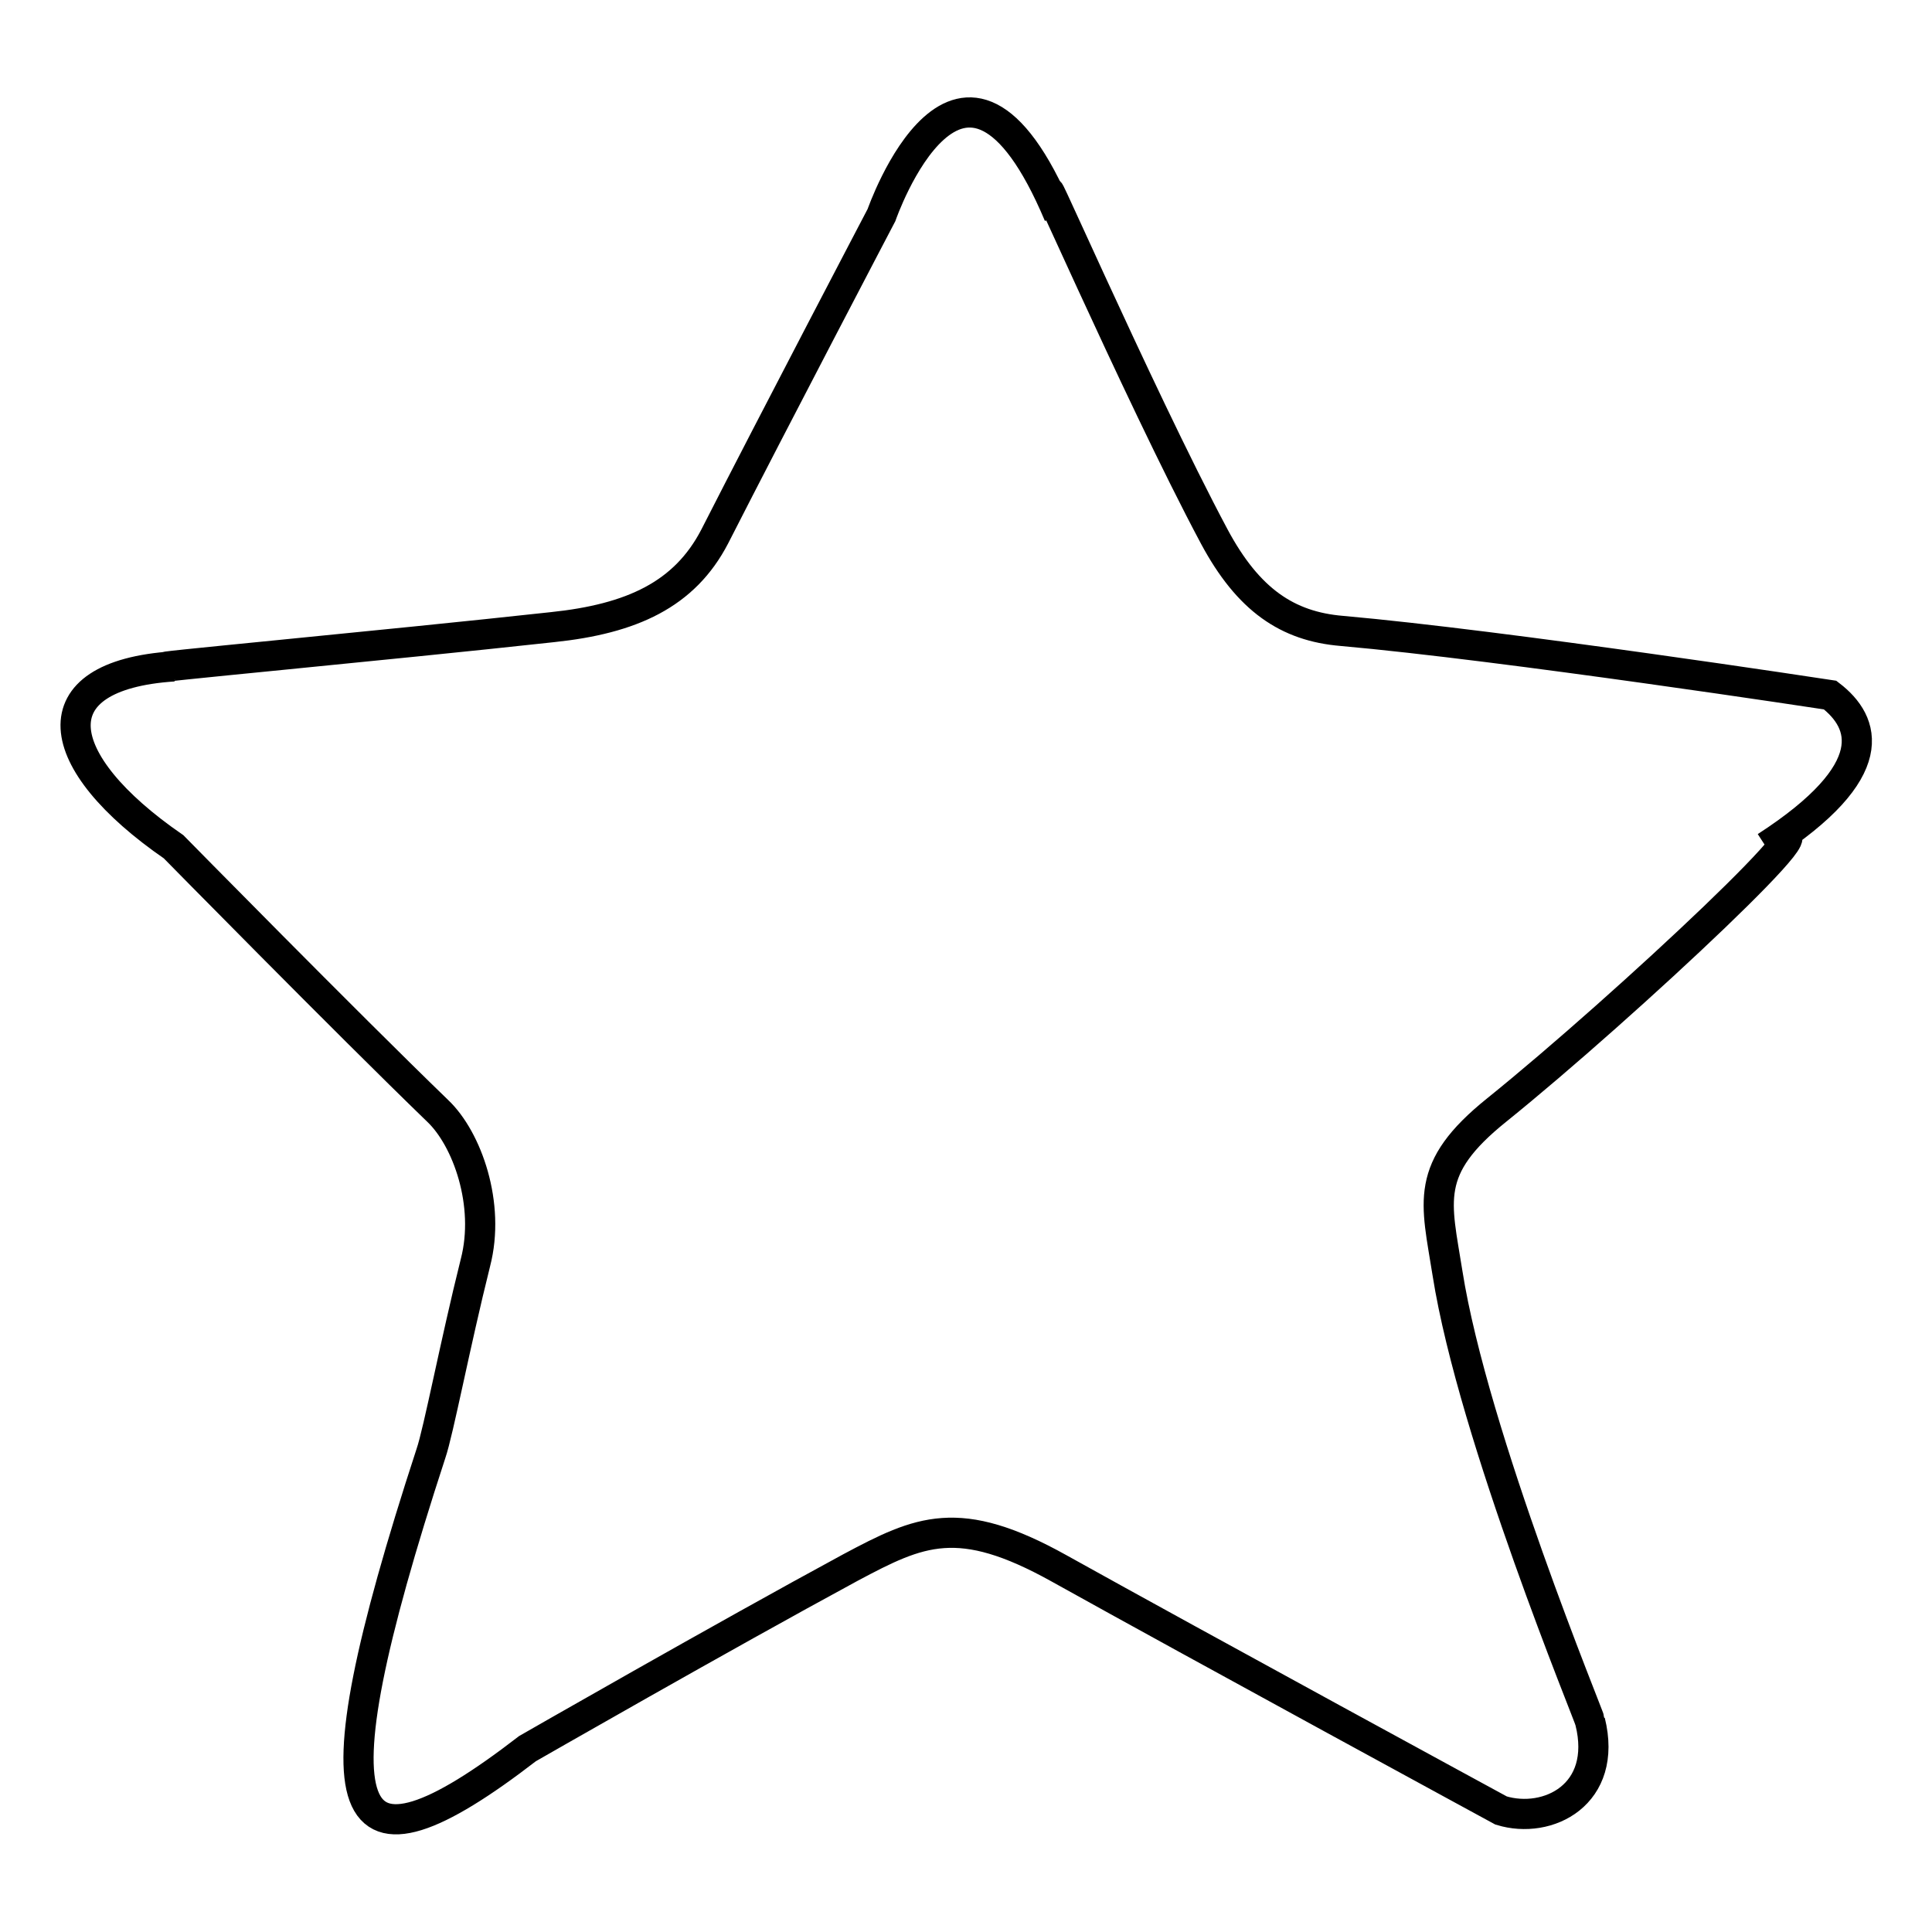 <?xml version="1.0" encoding="utf-8"?>
<!-- Svg Vector Icons : http://www.onlinewebfonts.com/icon -->
<!DOCTYPE svg PUBLIC "-//W3C//DTD SVG 1.1//EN" "http://www.w3.org/Graphics/SVG/1.1/DTD/svg11.dtd">
<svg version="1.1" xmlns="http://www.w3.org/2000/svg" xmlns:xlink="http://www.w3.org/1999/xlink" x="0px" y="0px" viewBox="0 0 256 256" enable-background="new 0 0 256 256" xml:space="preserve">
<g><g><path stroke-width="4" fill-opacity="0" stroke="#000000"  d="M119.5,49.6"/><path stroke-width="4" fill-opacity="0" stroke="#000000"  d="M118.2,38.8"/><path stroke-width="4" fill-opacity="0" stroke="#000000"  d="M234,112.2c12.4-8-18.7,21.2-35.7,34.9c-9.7,7.8-8,12.1-6.5,21.6c3.4,21.6,18.9,59,18.9,59.4c2.4,9.7-5.6,13.7-11.8,11.8c0,0-40.1-21.8-58.6-32.1c-13.3-7.4-18.4-5-27.6-0.1c-17,9.2-42.8,24-42.8,24c-24.5,18.9-29.1,10.8-12.8-39.1c1-2.9,3.2-14.5,5.9-25.3c2-7.7-1.1-16.4-5-20.1c-12.2-11.8-35-35-35-35C6.6,100.9,4.8,89.5,23,88.3c-7.3,0.5,28.3-2.8,50.2-5.2c10.5-1.1,17.5-4.3,21.5-12c7.9-15.5,22.1-42.6,22.1-42.6s10.6-30.6,23.5,0c-5.9-14.1,10.5,23.7,20.6,42.6c4.5,8.4,9.7,11.9,16.9,12.5c21.5,1.9,64.7,8.5,64.7,8.5C247.2,95.7,249.6,102.1,234,112.2z"/></g></g>
</svg>